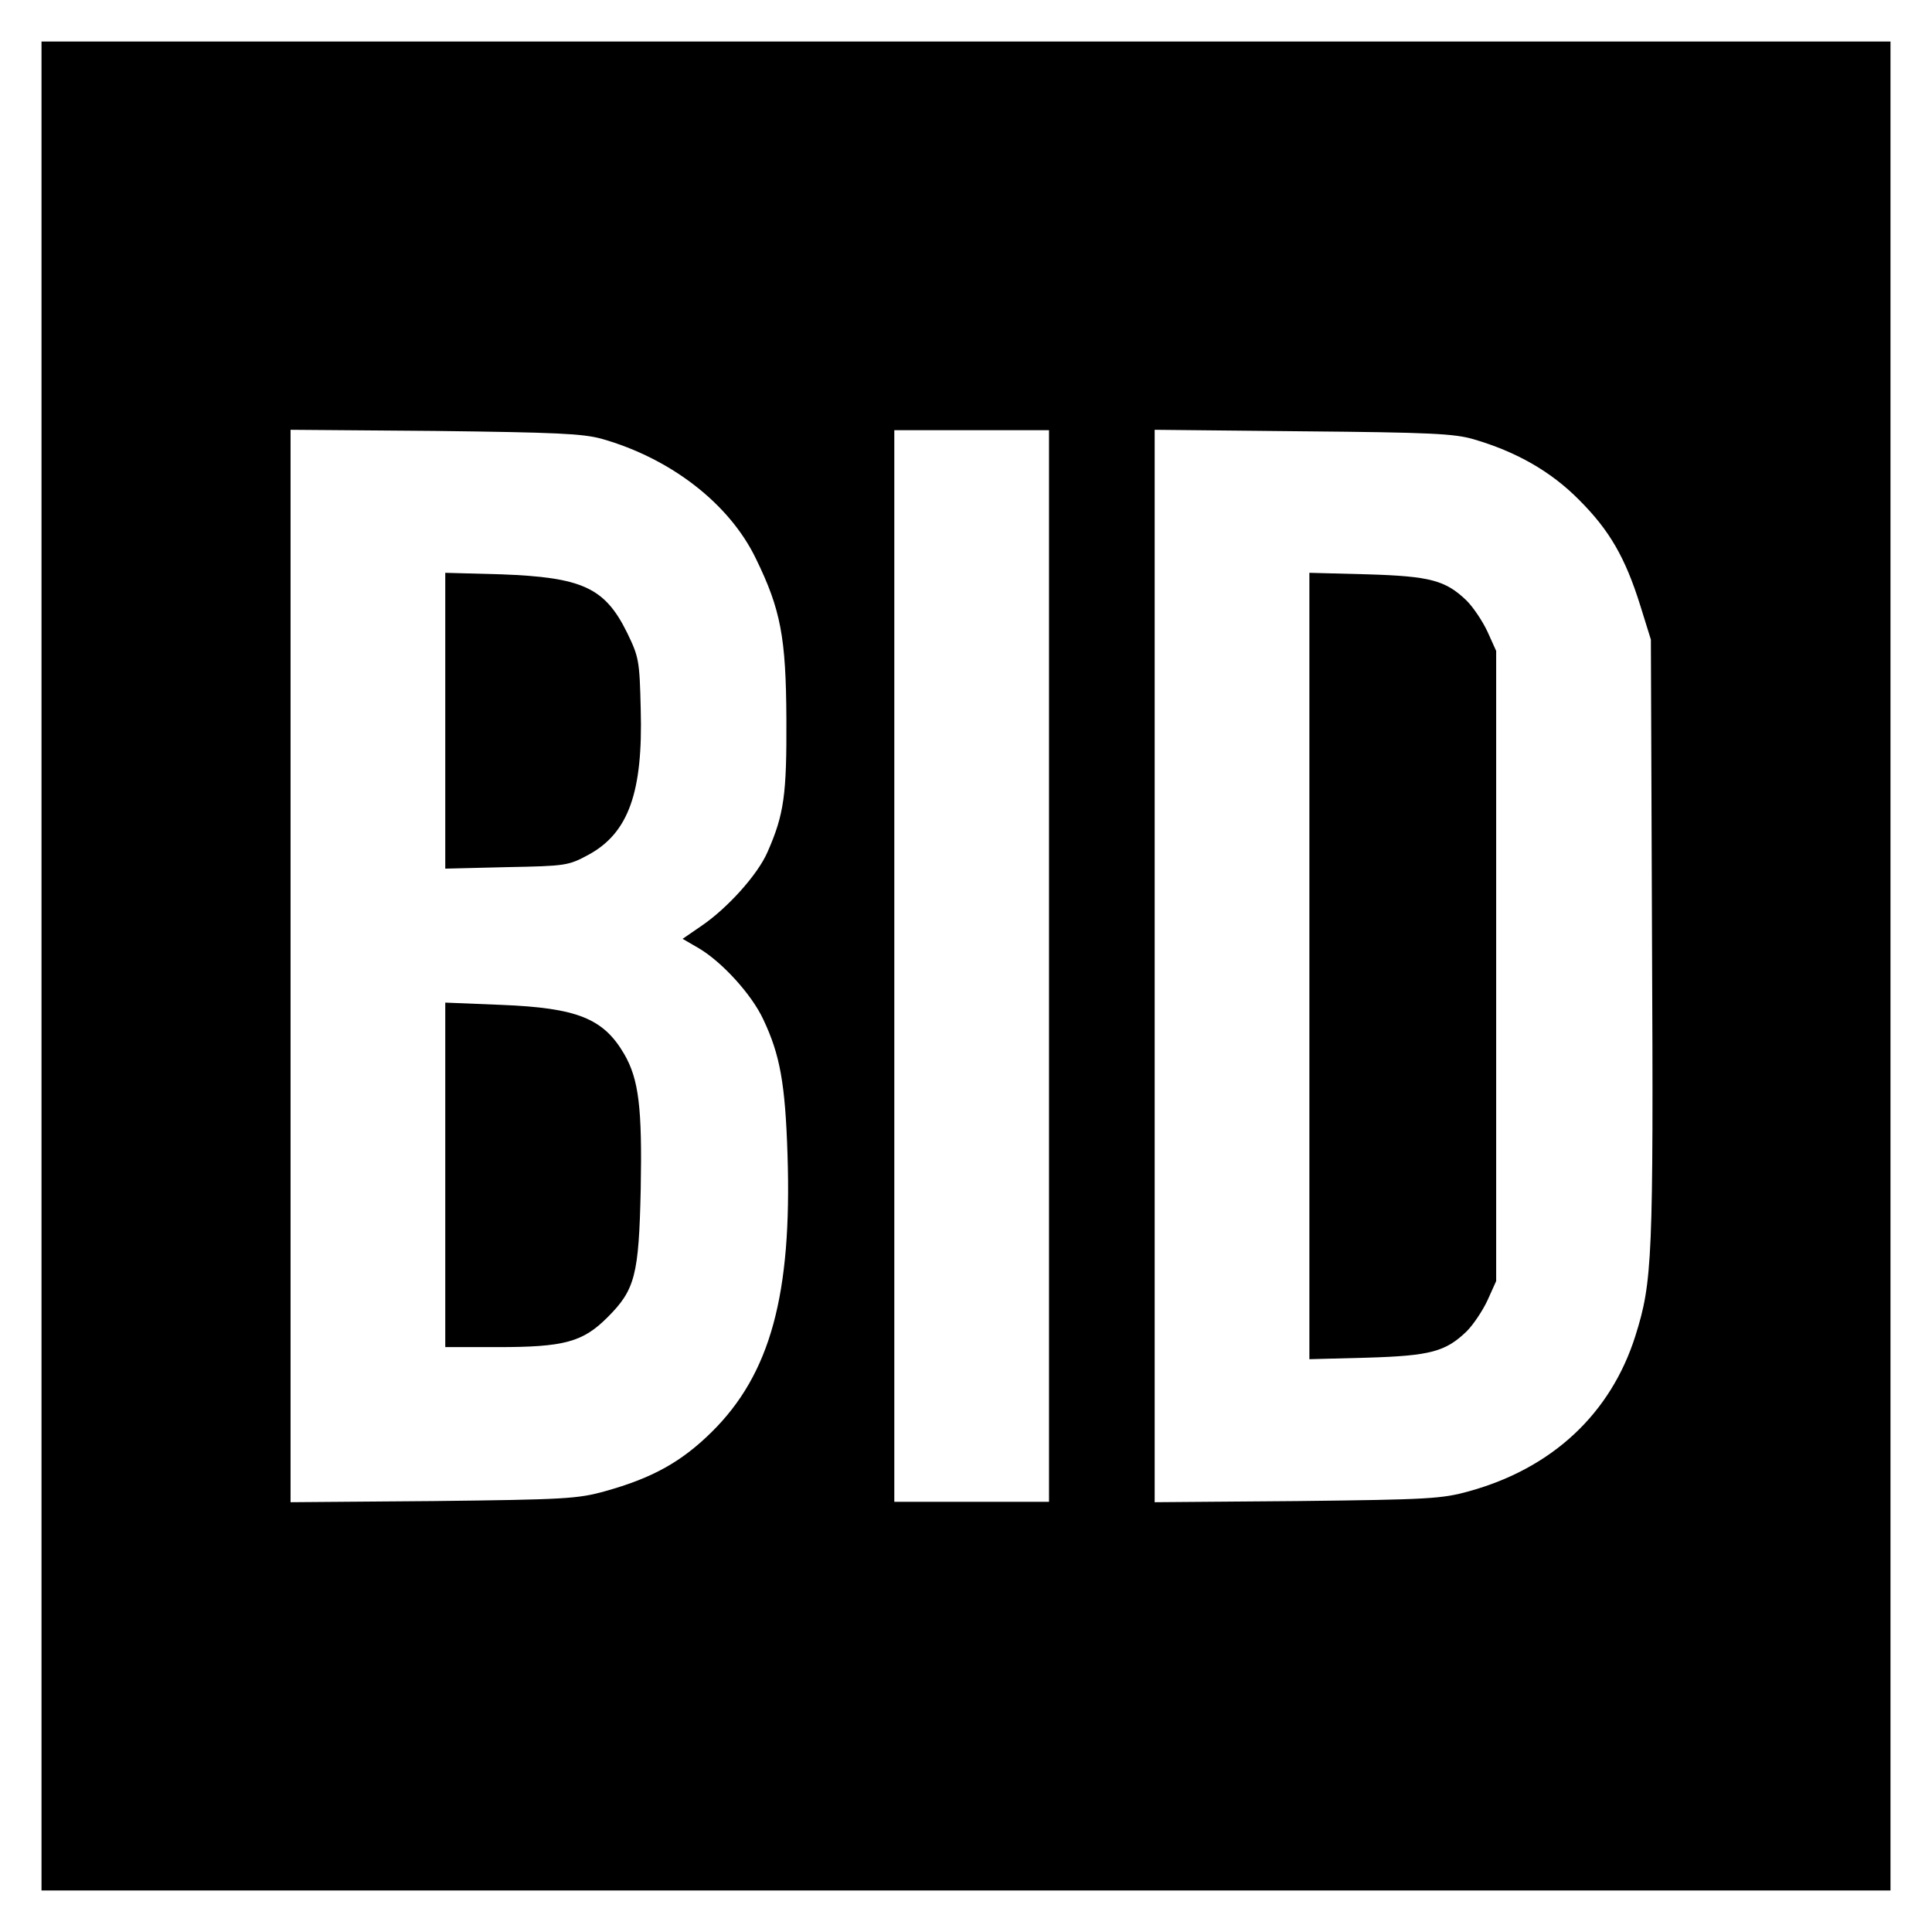 <?xml version="1.0" standalone="no"?>
<!DOCTYPE svg PUBLIC "-//W3C//DTD SVG 20010904//EN"
 "http://www.w3.org/TR/2001/REC-SVG-20010904/DTD/svg10.dtd">
<svg version="1.0" xmlns="http://www.w3.org/2000/svg"
 width="512pt" height="512pt" viewBox="0 0 512 512"
 preserveAspectRatio="xMidYMid meet">
<g transform="translate(0,512) scale(0.1,-0.1)"
fill="#000000" stroke="none">
<path d="M110 2560 l0 -2450 2450 0 2450 0 0 2450 0 2450 -2450 0 -2450 0 0
-2450z m1485 1397 c183 -52 338 -172 408 -317 66 -135 80 -209 81 -425 1 -201
-6 -253 -50 -353 -26 -60 -107 -150 -177 -197 l-48 -33 43 -25 c61 -36 140
-122 171 -189 44 -93 58 -169 64 -358 12 -370 -45 -581 -201 -735 -80 -79
-157 -122 -283 -157 -72 -20 -106 -22 -455 -26 l-378 -3 0 1421 0 1421 383 -3
c322 -4 391 -7 442 -21z m1185 -1397 l0 -1420 -205 0 -205 0 0 1420 0 1420
205 0 205 0 0 -1420z m1125 1396 c113 -33 205 -85 280 -161 80 -80 122 -152
162 -280 l28 -90 3 -795 c4 -847 1 -907 -44 -1050 -65 -206 -220 -351 -441
-412 -72 -20 -106 -22 -455 -26 l-378 -3 0 1421 0 1421 393 -4 c334 -3 401 -6
452 -21z"/>
<path d="M1180 3210 l0 -392 163 4 c158 3 163 4 217 33 106 58 144 166 138
385 -3 130 -5 139 -36 203 -59 120 -119 147 -334 155 l-148 4 0 -392z"/>
<path d="M1180 2007 l0 -457 138 0 c177 0 226 13 292 79 73 73 83 111 88 340
4 215 -5 291 -44 358 -55 94 -124 122 -326 130 l-148 6 0 -456z"/>
<path d="M3470 2560 l0 -1042 153 4 c168 5 208 16 264 70 17 17 42 54 55 82
l23 51 0 835 0 835 -23 51 c-13 28 -38 65 -55 82 -56 54 -96 65 -264 70 l-153
4 0 -1042z"/>
</g>
</svg>
